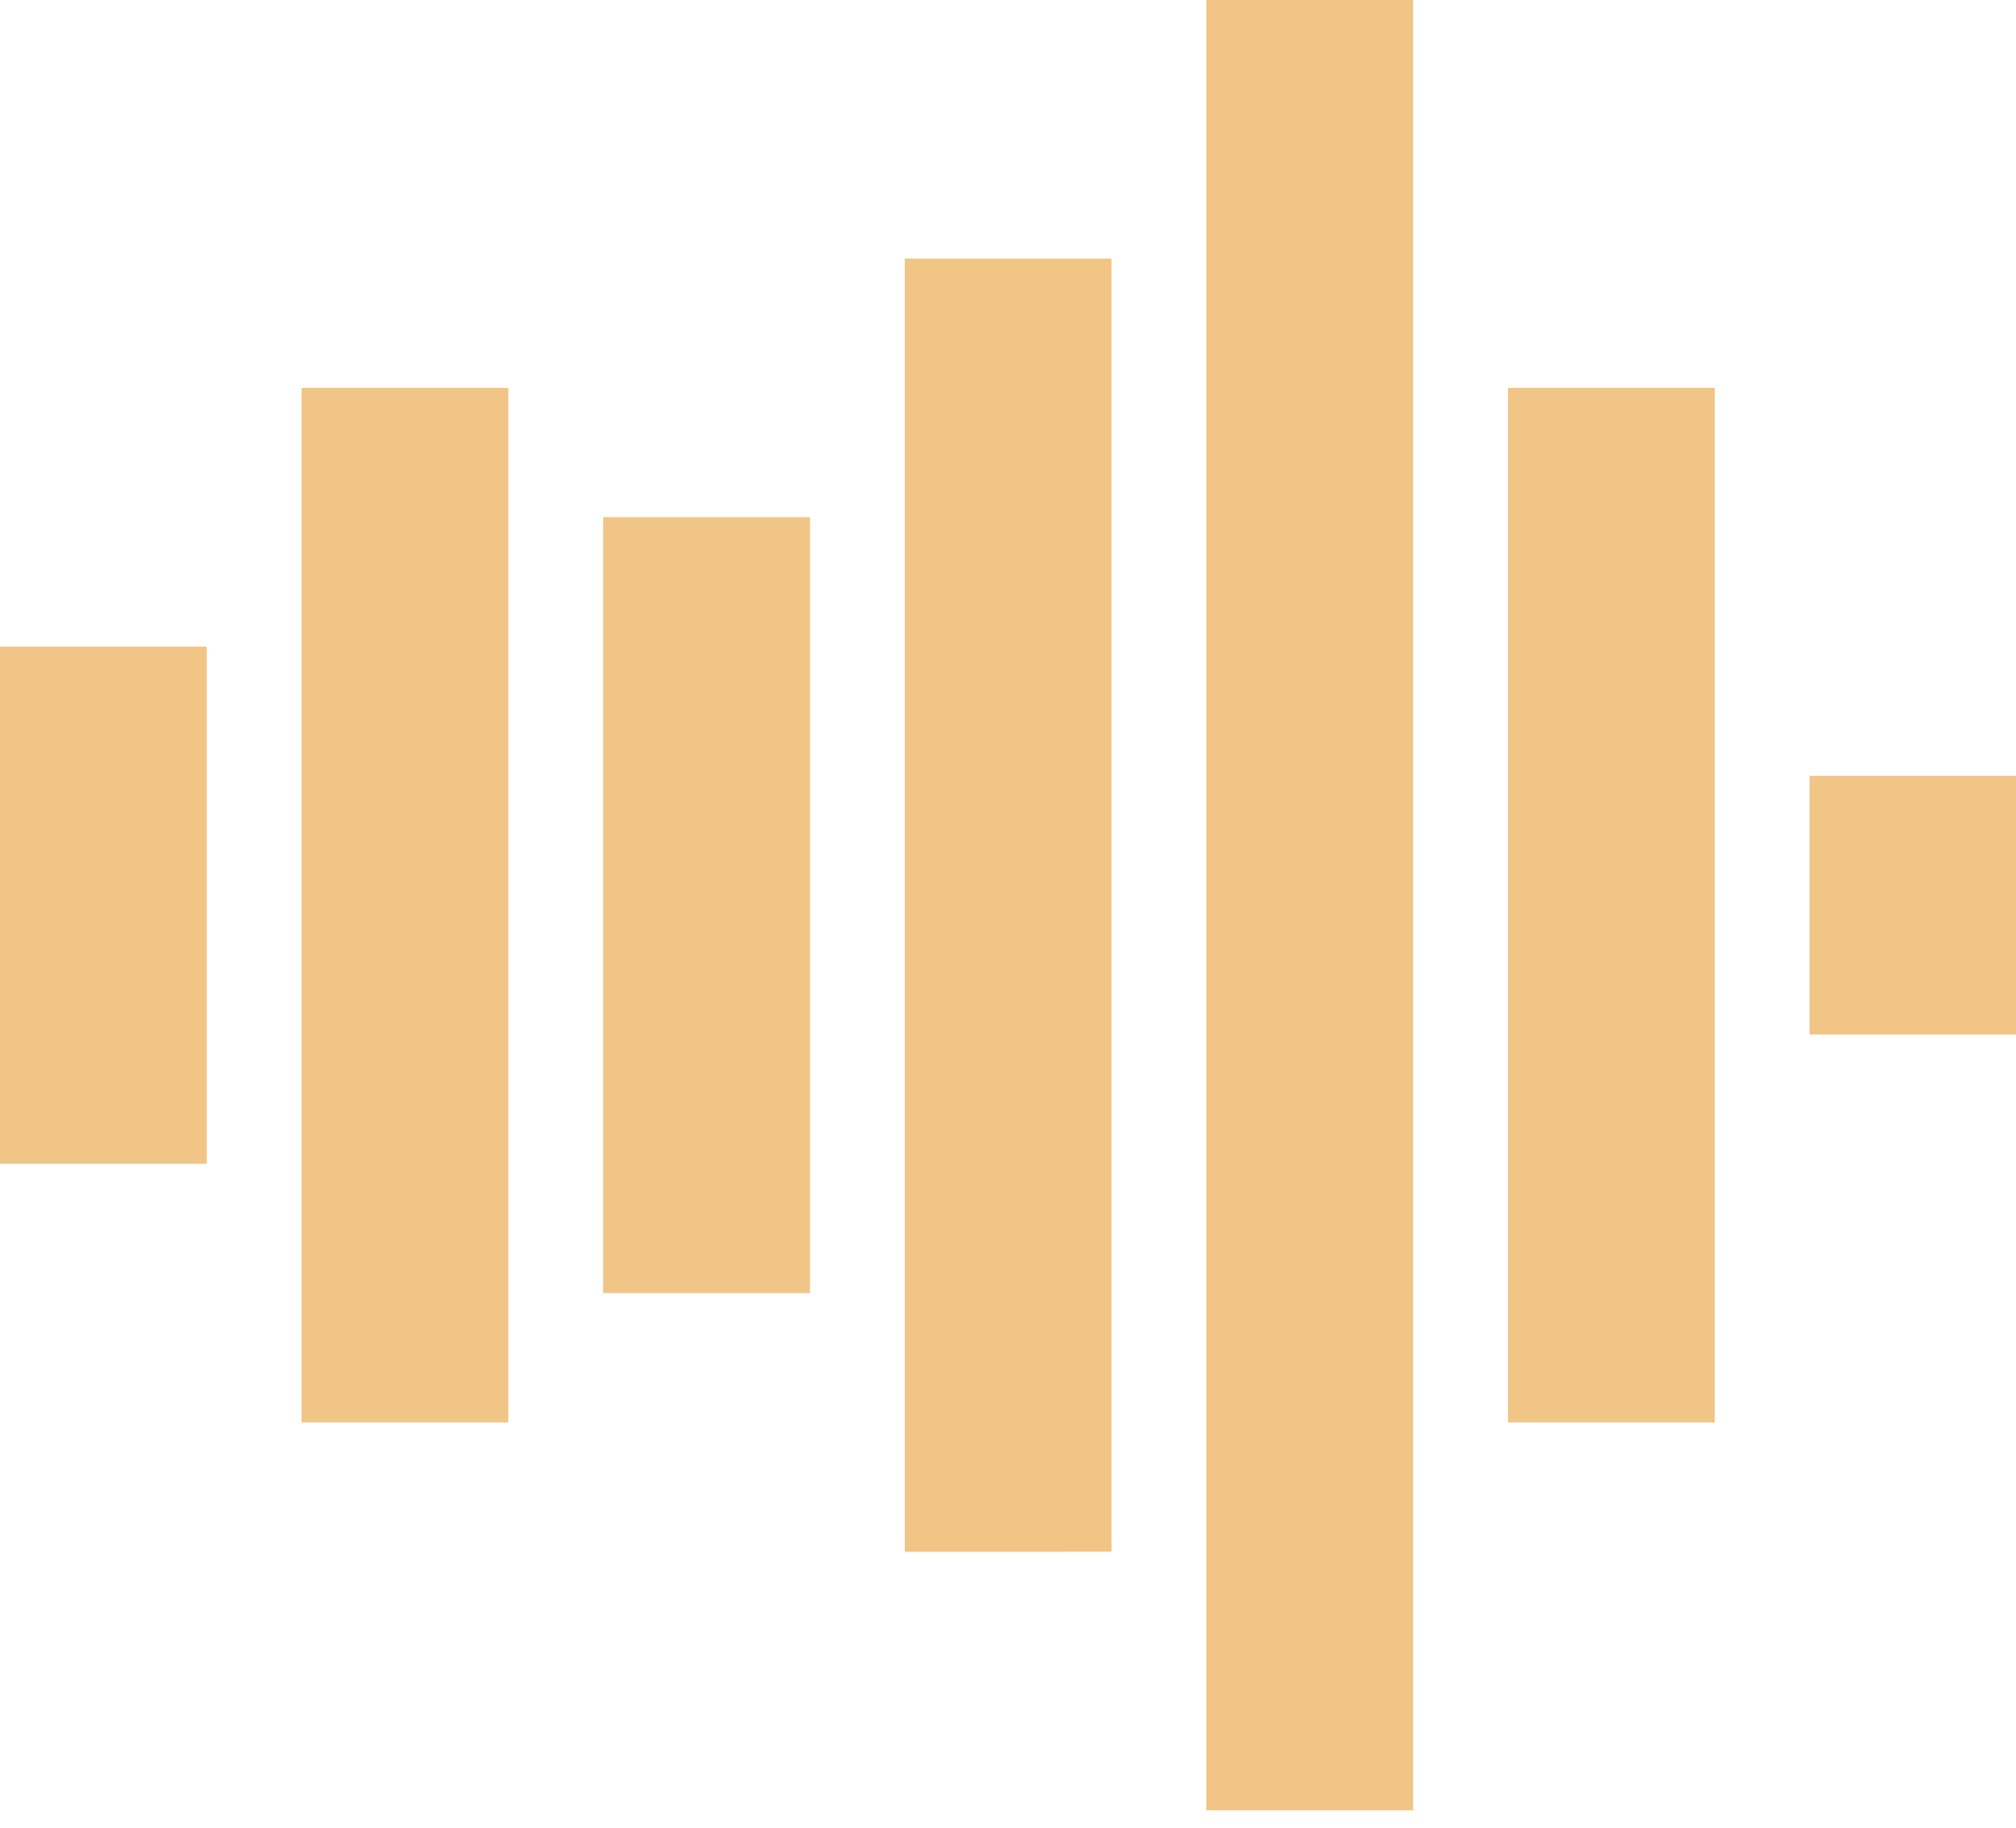 <?xml version="1.0" encoding="UTF-8" standalone="no"?>
<svg xmlns="http://www.w3.org/2000/svg" xmlns:xlink="http://www.w3.org/1999/xlink" xmlns:serif="http://www.serif.com/" width="100%" height="100%" viewBox="0 0 75 68" version="1.1" xml:space="preserve" style="fill-rule:evenodd;clip-rule:evenodd;stroke-linejoin:round;stroke-miterlimit:2;">
    <g transform="matrix(1,0,0,1,-855.9,-2328.85)">
        <g transform="matrix(1,0,0,4.375,486.263,1989.13)">
            <g transform="matrix(1.596,0,0,0.365,369.637,76.77)">
                <path d="M32.939,44.59L28.119,44.59L28.119,2.41L32.939,2.41L32.939,44.59ZM25.91,38.564L21.09,38.565L21.09,8.436L25.91,8.436L25.91,38.564ZM39.971,35.552L35.151,35.552L35.151,11.448L39.971,11.448L39.971,35.552ZM11.85,35.552L7.03,35.552L7.03,11.448L11.85,11.448L11.85,35.552ZM18.881,32.538L14.06,32.538L14.06,14.462L18.881,14.462L18.881,32.538ZM4.82,29.526L0,29.526L0,17.476L4.82,17.476L4.82,29.526ZM47,26.514L42.18,26.514L42.18,20.488L47,20.488L47,26.514Z" style="fill:rgb(241,197,133);fill-rule:nonzero;"></path>
            </g>
        </g>
    </g>
</svg>
